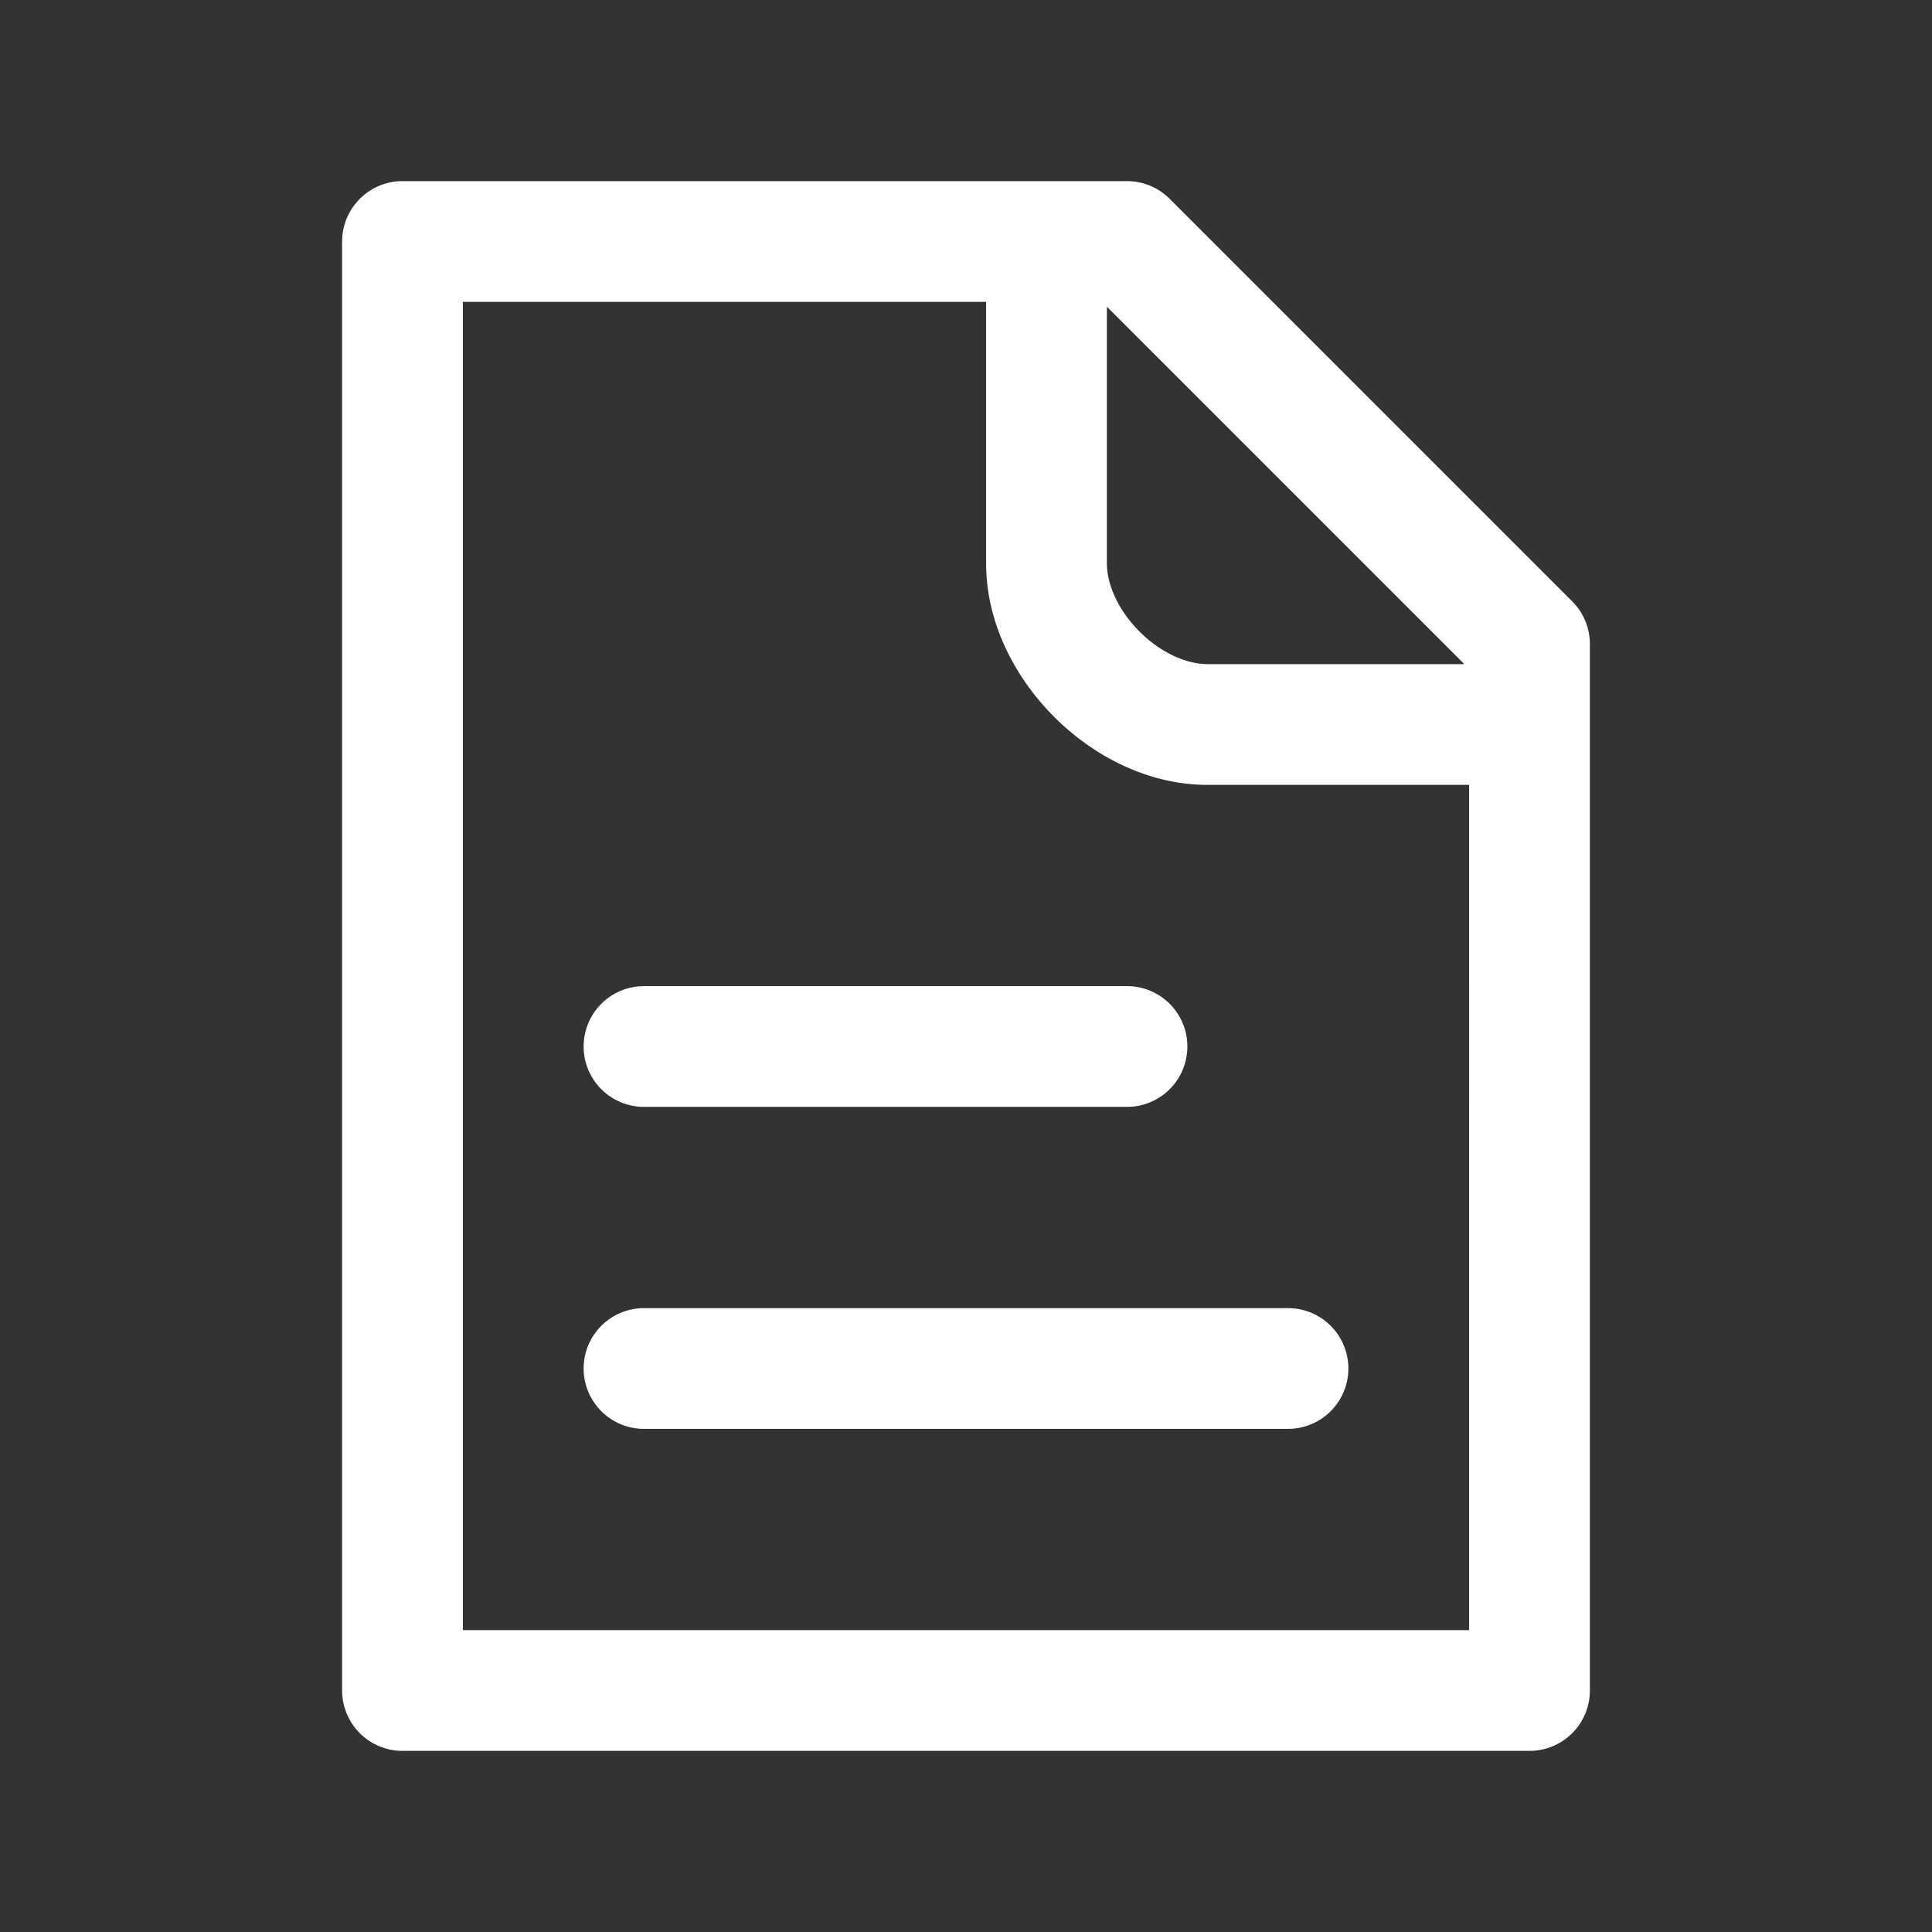<svg xmlns="http://www.w3.org/2000/svg" width="24" height="24" fill="none" viewBox="0 0 24 24"><rect x="0" y="0" width="24" height="24" fill="#333333" stroke="none"/><path fill="#fff" fill-rule="evenodd" d="M4.25 3A.75.75 0 0 1 5 2.25h9a.75.75 0 0 1 .53.22l5 5c.141.14.22.331.22.53v13a.75.75 0 0 1-.75.75H5a.75.75 0 0 1-.75-.75zm1.5.75v16.5h12.5V9.75H15c-.744 0-1.425-.364-1.905-.845-.48-.48-.845-1.161-.845-1.905V3.75zm8 .06V7c0 .256.136.575.405.845.27.27.589.405.845.405h3.19zM7.25 13a.75.75 0 0 1 .75-.75h6a.75.75 0 0 1 0 1.5H8a.75.75 0 0 1-.75-.75m0 4a.75.75 0 0 1 .75-.75h8a.75.75 0 0 1 0 1.5H8a.75.75 0 0 1-.75-.75" clip-rule="evenodd"/></svg>